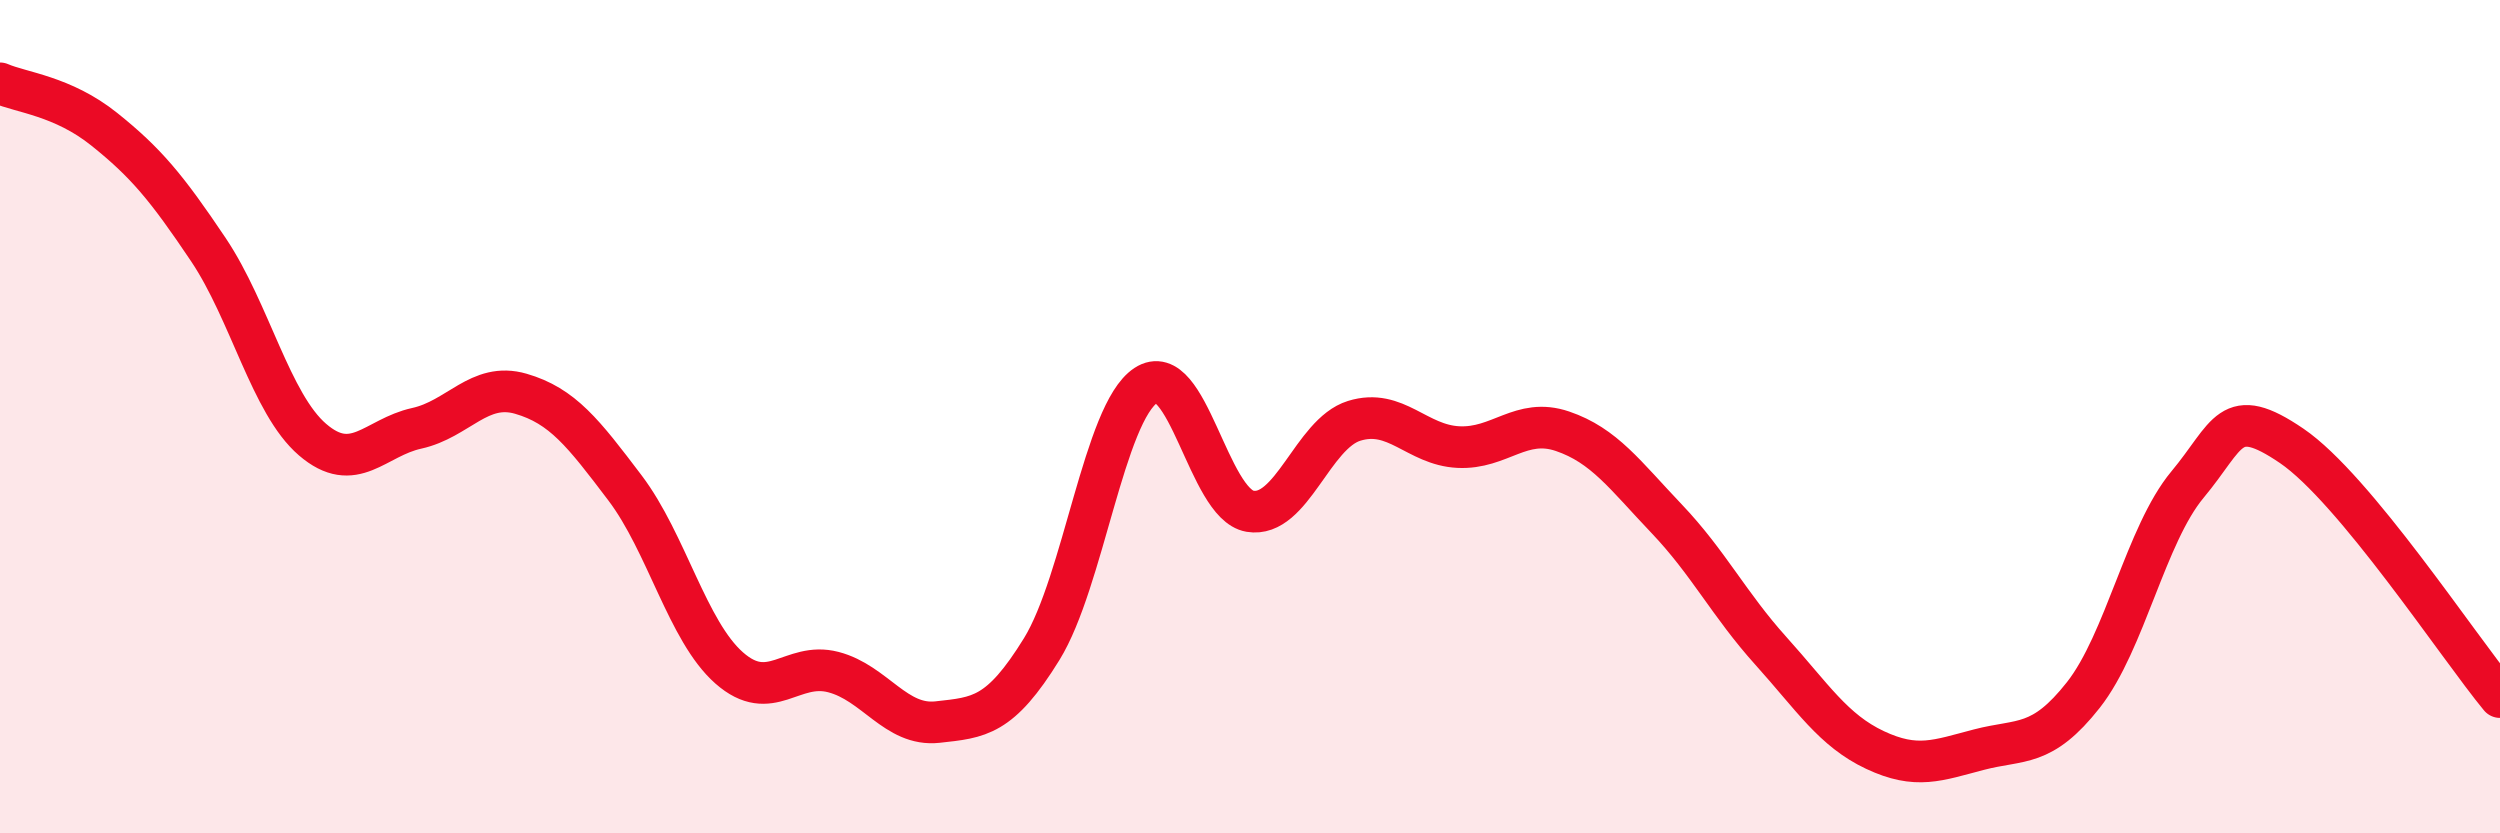 
    <svg width="60" height="20" viewBox="0 0 60 20" xmlns="http://www.w3.org/2000/svg">
      <path
        d="M 0,2 C 0.5,2.22 1.5,2.3 2.5,3.1 C 3.5,3.9 4,4.5 5,5.99 C 6,7.48 6.5,9.69 7.5,10.55 C 8.5,11.41 9,10.5 10,10.28 C 11,10.06 11.5,9.16 12.5,9.45 C 13.5,9.74 14,10.39 15,11.71 C 16,13.03 16.5,15.15 17.5,16.03 C 18.5,16.91 19,15.87 20,16.13 C 21,16.39 21.5,17.44 22.5,17.33 C 23.5,17.22 24,17.2 25,15.58 C 26,13.96 26.5,9.91 27.5,9.25 C 28.5,8.59 29,12.1 30,12.27 C 31,12.44 31.5,10.41 32.5,10.1 C 33.5,9.79 34,10.68 35,10.73 C 36,10.78 36.5,10.01 37.5,10.35 C 38.5,10.69 39,11.4 40,12.45 C 41,13.5 41.5,14.51 42.5,15.62 C 43.5,16.73 44,17.53 45,18 C 46,18.47 46.5,18.25 47.5,17.99 C 48.5,17.73 49,17.95 50,16.68 C 51,15.41 51.5,12.83 52.5,11.63 C 53.5,10.43 53.5,9.68 55,10.7 C 56.5,11.72 59,15.52 60,16.73L60 20L0 20Z"
        fill="#EB0A25"
        opacity="0.1"
        stroke-linecap="round"
        stroke-linejoin="round"
      />
      <path
        d="M 0,2 C 0.5,2.22 1.5,2.3 2.5,3.1 C 3.5,3.9 4,4.5 5,5.99 C 6,7.48 6.5,9.69 7.5,10.55 C 8.5,11.41 9,10.5 10,10.28 C 11,10.06 11.5,9.16 12.5,9.45 C 13.5,9.74 14,10.39 15,11.71 C 16,13.03 16.5,15.15 17.5,16.03 C 18.5,16.91 19,15.87 20,16.13 C 21,16.39 21.5,17.44 22.5,17.33 C 23.5,17.22 24,17.2 25,15.58 C 26,13.96 26.5,9.91 27.5,9.25 C 28.5,8.59 29,12.1 30,12.27 C 31,12.44 31.5,10.41 32.5,10.1 C 33.5,9.79 34,10.68 35,10.73 C 36,10.78 36.5,10.01 37.5,10.35 C 38.5,10.69 39,11.4 40,12.45 C 41,13.5 41.5,14.51 42.5,15.62 C 43.5,16.73 44,17.53 45,18 C 46,18.47 46.5,18.25 47.5,17.99 C 48.5,17.73 49,17.95 50,16.68 C 51,15.41 51.5,12.83 52.5,11.63 C 53.5,10.43 53.5,9.68 55,10.7 C 56.5,11.72 59,15.52 60,16.73"
        stroke="#EB0A25"
        stroke-width="1"
        fill="none"
        stroke-linecap="round"
        stroke-linejoin="round"
      />
    </svg>
  